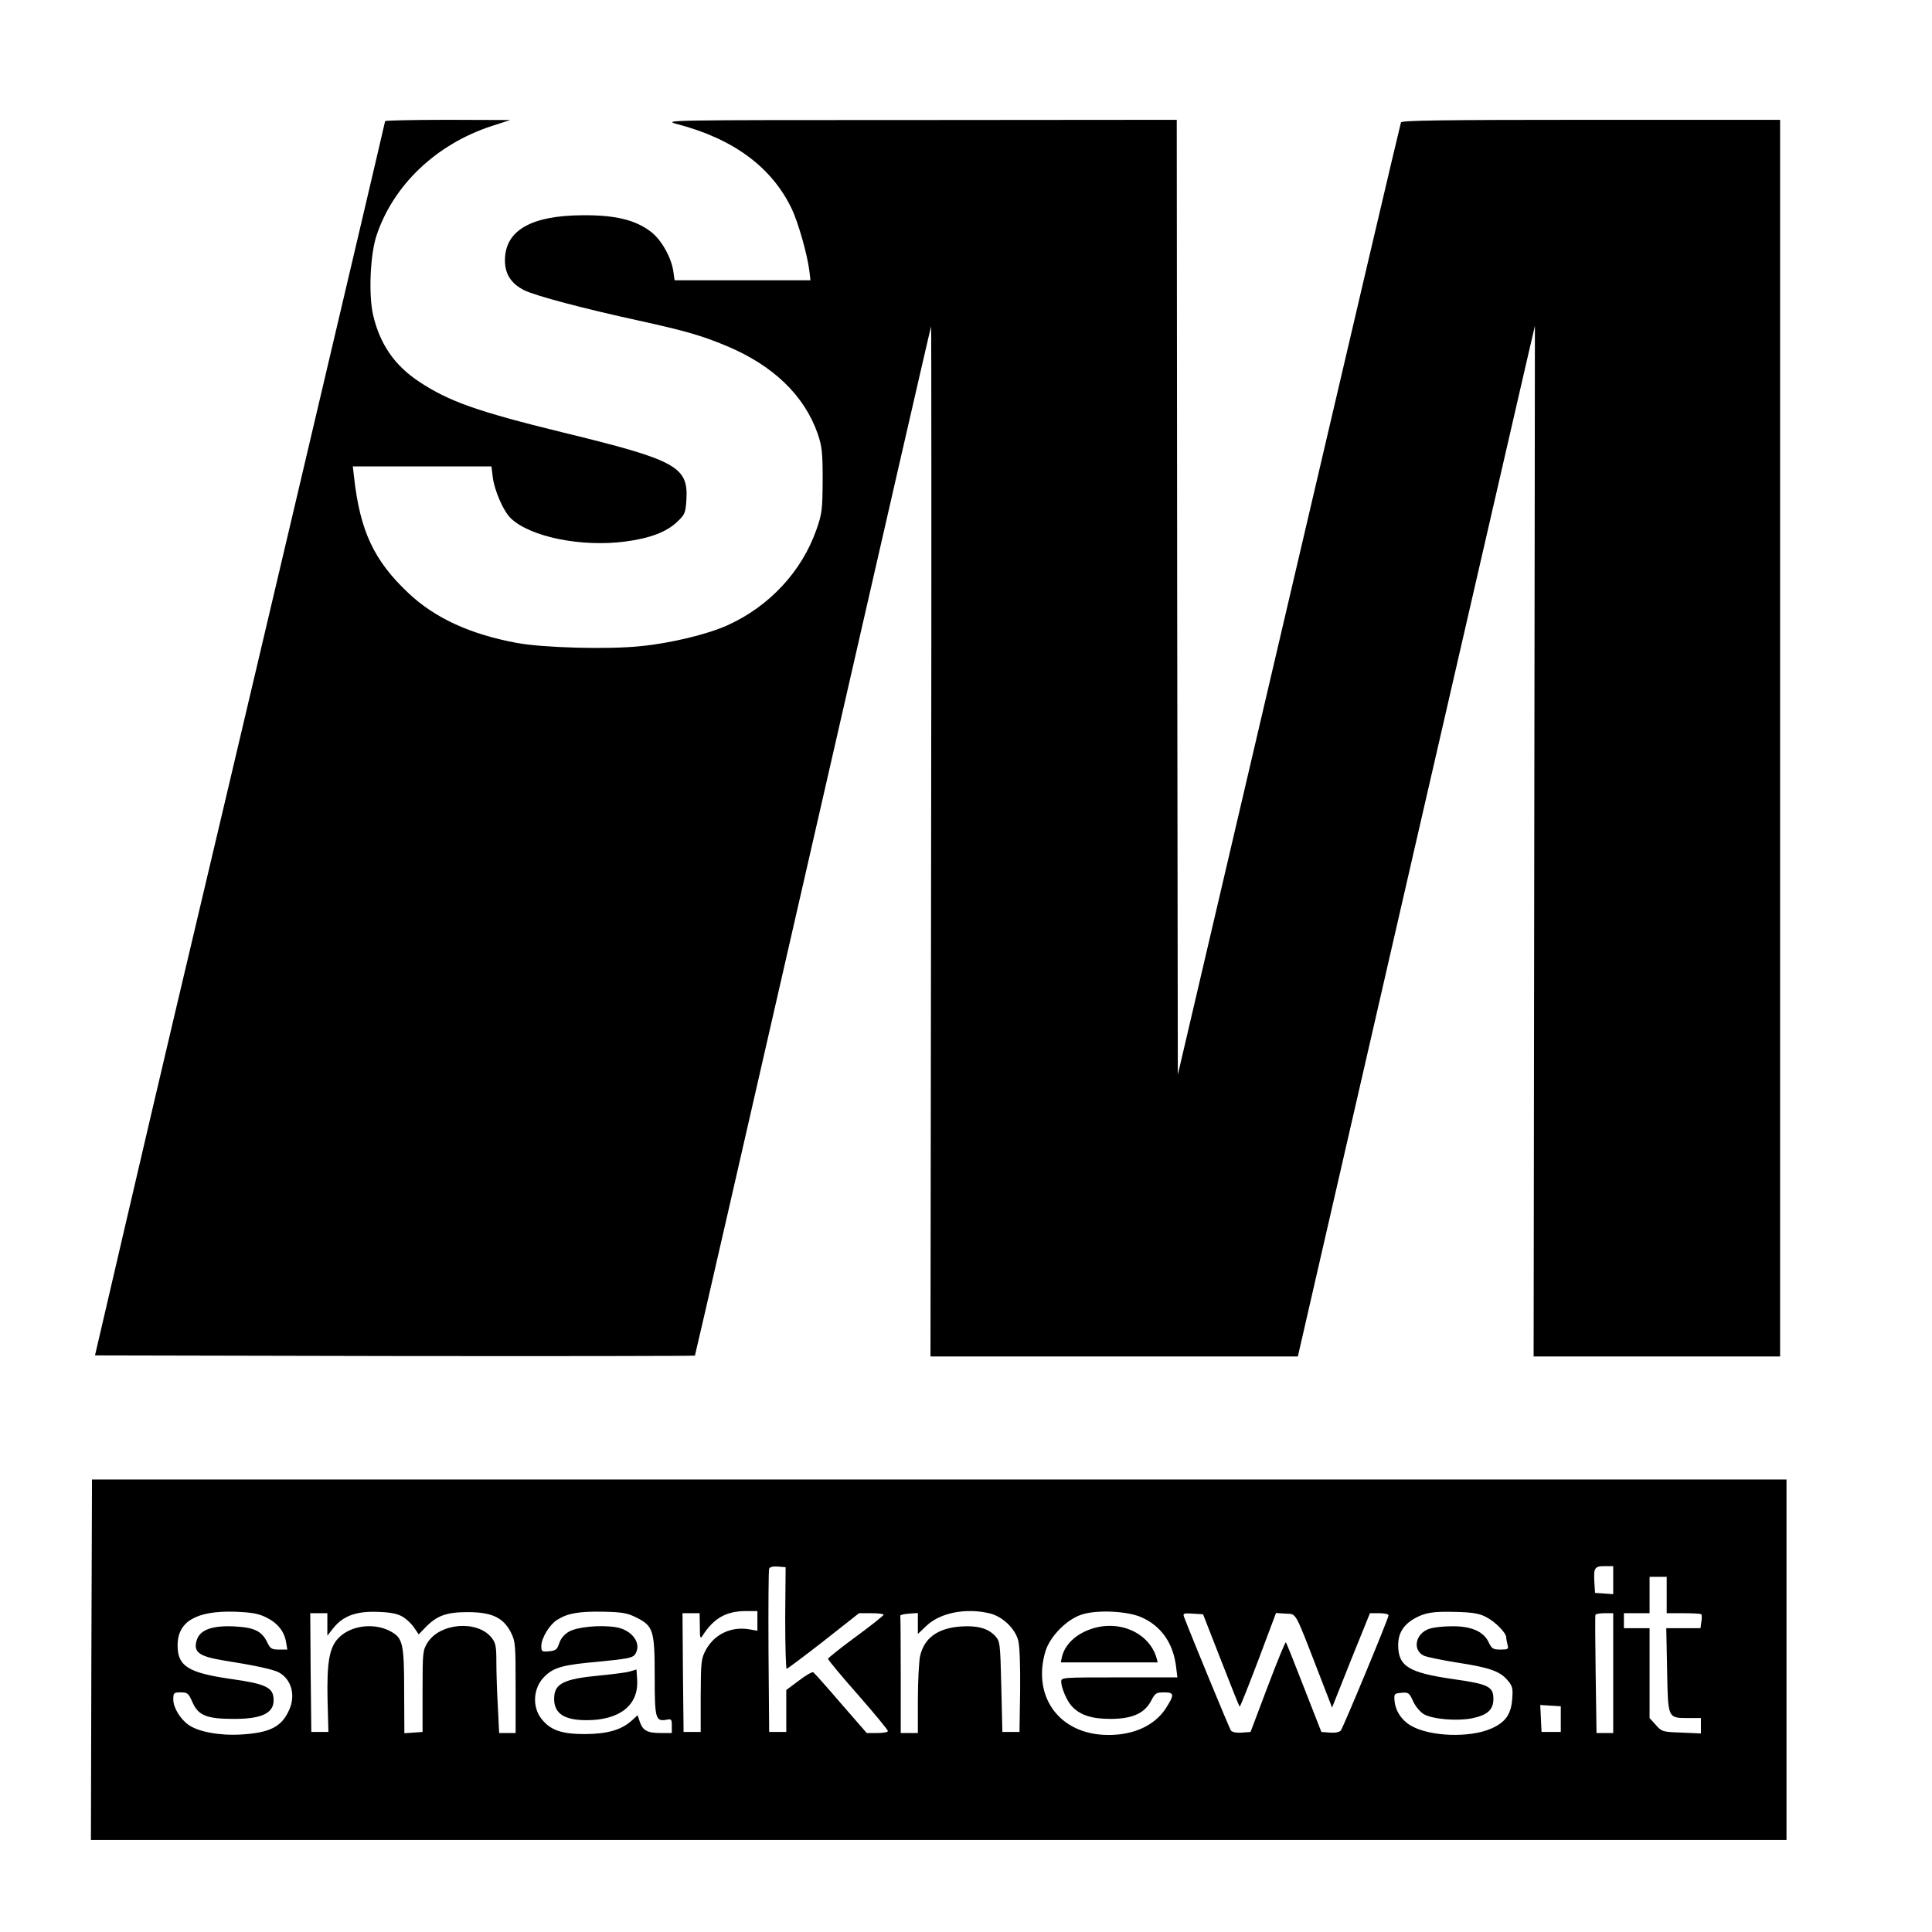 <?xml version="1.0" standalone="no"?>
<!DOCTYPE svg PUBLIC "-//W3C//DTD SVG 20010904//EN"
 "http://www.w3.org/TR/2001/REC-SVG-20010904/DTD/svg10.dtd">
<svg version="1.0" xmlns="http://www.w3.org/2000/svg"
 width="903pt" height="903pt" viewBox="0 0 903 903"
 preserveAspectRatio="xMidYMid meet">
<g transform="translate(0,903) scale(0.1,-0.1)"
fill="#000000" stroke="none">
<path d="M1800 8464 c0 -7 -808 -3436 -981 -4164 -50 -212 -155 -659 -233
-995 l-142 -610 1400 -3 c770 -1 1401 0 1404 2 2 3 250 1085 552 2406 302
1321 550 2403 552 2405 1 2 2 -1081 0 -2406 l-3 -2409 859 0 858 0 553 2407
c305 1325 554 2409 555 2410 0 1 -1 -1083 -3 -2408 l-3 -2409 576 0 576 0 0
2890 0 2890 -884 0 c-698 0 -885 -3 -888 -12 -3 -7 -239 -1012 -524 -2232
l-519 -2219 -3 2232 -2 2231 -1203 -1 c-1188 0 -1201 0 -1132 -19 264 -69 443
-202 536 -397 30 -64 72 -210 82 -290 l5 -43 -318 0 -317 0 -6 42 c-9 64 -56
148 -105 185 -72 55 -165 78 -317 77 -243 -1 -365 -71 -365 -211 0 -64 29
-109 91 -140 54 -26 275 -85 537 -142 218 -48 293 -70 408 -118 218 -91 364
-232 426 -411 20 -59 23 -86 23 -217 -1 -138 -3 -156 -29 -230 -68 -195 -220
-359 -415 -447 -92 -42 -264 -84 -406 -98 -149 -16 -456 -8 -579 15 -217 40
-383 116 -506 232 -162 152 -227 291 -255 541 l-6 52 324 0 324 0 6 -50 c8
-63 50 -160 85 -193 92 -87 330 -135 535 -108 114 15 191 44 241 91 37 35 40
42 44 102 10 157 -44 187 -578 317 -400 98 -532 145 -671 237 -115 76 -183
175 -215 311 -22 95 -14 283 16 373 79 236 279 426 538 511 l87 28 -292 1
c-161 0 -293 -3 -293 -6z"/>
<path d="M430 2115 c0 0 -1 -379 -3 -843 l-2 -842 3963 0 3962 0 0 843 0 842
-3960 0 c-2178 0 -3960 0 -3960 0z m3240 -647 c0 -131 3 -238 7 -238 4 1 82
59 173 130 l165 130 58 0 c31 0 57 -3 57 -7 -1 -5 -59 -51 -130 -103 -71 -52
-129 -99 -130 -103 0 -5 63 -81 140 -168 77 -88 140 -164 140 -170 0 -5 -22
-9 -49 -9 l-50 0 -121 139 c-66 77 -124 142 -129 145 -4 3 -35 -14 -67 -39
l-59 -44 0 -98 0 -98 -40 0 -40 0 -3 375 c-1 206 0 381 3 388 3 8 18 12 41 10
l36 -3 -2 -237z m3870 176 l0 -65 -42 3 -43 3 -3 49 c-4 68 1 76 48 76 l40 0
0 -66z m250 -69 l0 -85 78 0 c43 0 81 -2 84 -5 2 -3 3 -18 0 -35 l-4 -30 -80
0 -80 0 4 -196 c4 -227 2 -224 100 -224 l58 0 0 -36 0 -36 -91 4 c-88 3 -92 4
-120 36 l-29 32 0 210 0 210 -60 0 -60 0 0 35 0 35 60 0 60 0 0 85 0 85 40 0
40 0 0 -85z m-6547 -104 c54 -26 86 -66 94 -116 l6 -35 -39 0 c-34 0 -41 5
-54 32 -25 53 -59 71 -150 76 -103 6 -163 -14 -179 -60 -20 -58 6 -79 119 -98
152 -24 234 -42 262 -56 59 -31 81 -106 50 -175 -35 -80 -90 -108 -226 -116
-100 -6 -201 13 -246 46 -39 28 -70 81 -70 117 0 32 2 34 35 34 31 0 36 -4 54
-45 28 -64 67 -79 196 -79 136 0 192 30 183 101 -5 47 -44 64 -194 85 -204 29
-254 60 -254 158 0 111 87 162 266 157 79 -3 110 -8 147 -26z m638 3 c19 -11
43 -34 55 -52 l21 -31 29 30 c54 57 99 74 199 74 114 0 167 -25 203 -95 21
-42 22 -56 22 -257 l0 -213 -38 0 -39 0 -6 122 c-4 66 -7 160 -7 208 0 74 -3
91 -22 115 -66 84 -242 70 -300 -23 -22 -35 -23 -46 -23 -227 l0 -190 -42 -3
-43 -3 -1 193 c0 231 -6 254 -69 286 -76 38 -180 24 -236 -32 -45 -45 -57
-115 -53 -296 l4 -145 -40 0 -40 0 -3 278 -2 277 40 0 40 0 0 -52 0 -53 26 33
c47 60 110 83 215 78 54 -2 86 -8 110 -22z m1093 -4 c80 -40 86 -61 86 -276 0
-197 4 -211 55 -202 23 5 25 2 25 -28 l0 -34 -51 0 c-63 0 -84 11 -98 51 l-11
32 -23 -21 c-50 -47 -115 -66 -222 -67 -110 0 -162 18 -204 71 -45 57 -39 145
13 197 44 44 86 56 260 71 122 12 152 17 163 32 36 50 -11 117 -91 129 -73 11
-180 1 -218 -22 -21 -12 -37 -32 -44 -53 -10 -30 -16 -35 -48 -38 -33 -3 -36
-1 -36 24 0 38 39 102 76 124 48 30 100 39 214 37 89 -2 112 -6 154 -27z m566
-16 l0 -46 -34 6 c-85 16 -165 -20 -206 -94 -23 -43 -24 -53 -25 -215 l0 -170
-40 0 -40 0 -3 278 -2 277 40 0 40 0 1 -62 c0 -53 2 -60 12 -44 52 82 110 115
200 116 l57 0 0 -46z m1087 35 c59 -15 117 -70 132 -126 7 -26 10 -114 9 -235
l-3 -193 -40 0 -40 0 -5 212 c-5 206 -6 212 -29 237 -34 36 -83 49 -160 44
-109 -8 -172 -54 -191 -140 -5 -27 -10 -119 -10 -203 l0 -155 -40 0 -40 0 0
270 c0 149 -1 273 -2 278 -2 4 16 8 40 10 l42 3 0 -49 0 -49 40 38 c65 62 186
85 297 58z m708 -18 c93 -41 149 -122 162 -232 l6 -49 -272 0 c-266 0 -271 0
-271 -20 0 -27 26 -89 48 -113 39 -43 93 -61 182 -61 103 0 160 26 191 86 18
34 23 38 59 38 49 0 50 -10 10 -73 -56 -88 -167 -134 -300 -125 -208 15 -324
186 -264 389 21 70 100 151 171 173 71 23 213 16 278 -13z m1611 1 c42 -21 94
-74 94 -95 0 -7 3 -22 6 -34 6 -21 3 -23 -33 -23 -35 0 -41 4 -56 36 -24 49
-81 74 -172 73 -38 0 -86 -5 -105 -12 -65 -22 -80 -100 -24 -126 15 -6 85 -21
156 -32 150 -23 198 -40 234 -82 23 -27 26 -38 22 -87 -5 -73 -32 -111 -100
-140 -100 -43 -282 -37 -371 13 -45 25 -75 70 -79 118 -3 32 -1 34 32 37 33 3
37 0 55 -40 11 -24 33 -50 50 -60 42 -24 157 -33 226 -19 72 15 99 40 99 91 0
57 -24 69 -188 92 -208 30 -257 60 -257 159 0 54 23 93 74 123 51 29 88 35
196 32 78 -2 109 -7 141 -24z m-1239 -202 c46 -118 85 -216 87 -217 2 -2 41
96 87 217 l83 221 45 -3 c52 -3 40 18 154 -276 l63 -163 88 221 89 220 44 0
c23 0 43 -4 43 -10 0 -14 -211 -522 -223 -538 -6 -8 -26 -12 -51 -10 l-40 3
-81 207 c-44 113 -82 209 -85 212 -3 2 -41 -91 -85 -207 l-80 -212 -41 -3
c-25 -2 -45 2 -51 10 -7 10 -182 434 -219 531 -6 16 -1 18 41 15 l48 -3 84
-215z m1833 -60 l0 -280 -39 0 -39 0 -4 273 c-2 149 -3 275 -1 280 3 4 22 7
44 7 l39 0 0 -280z m-245 -215 l0 -60 -45 0 -45 0 -3 63 -3 63 48 -3 48 -3 0
-60z"/>
<path d="M2945 1218 c-16 -5 -79 -13 -140 -19 -172 -16 -215 -38 -215 -109 0
-69 47 -100 152 -100 155 0 243 71 236 187 l-3 50 -30 -9z"/>
<path d="M5096 1415 c-70 -25 -118 -72 -132 -127 l-6 -28 227 0 226 0 -6 23
c-36 118 -178 179 -309 132z"/>
</g>
</svg>
